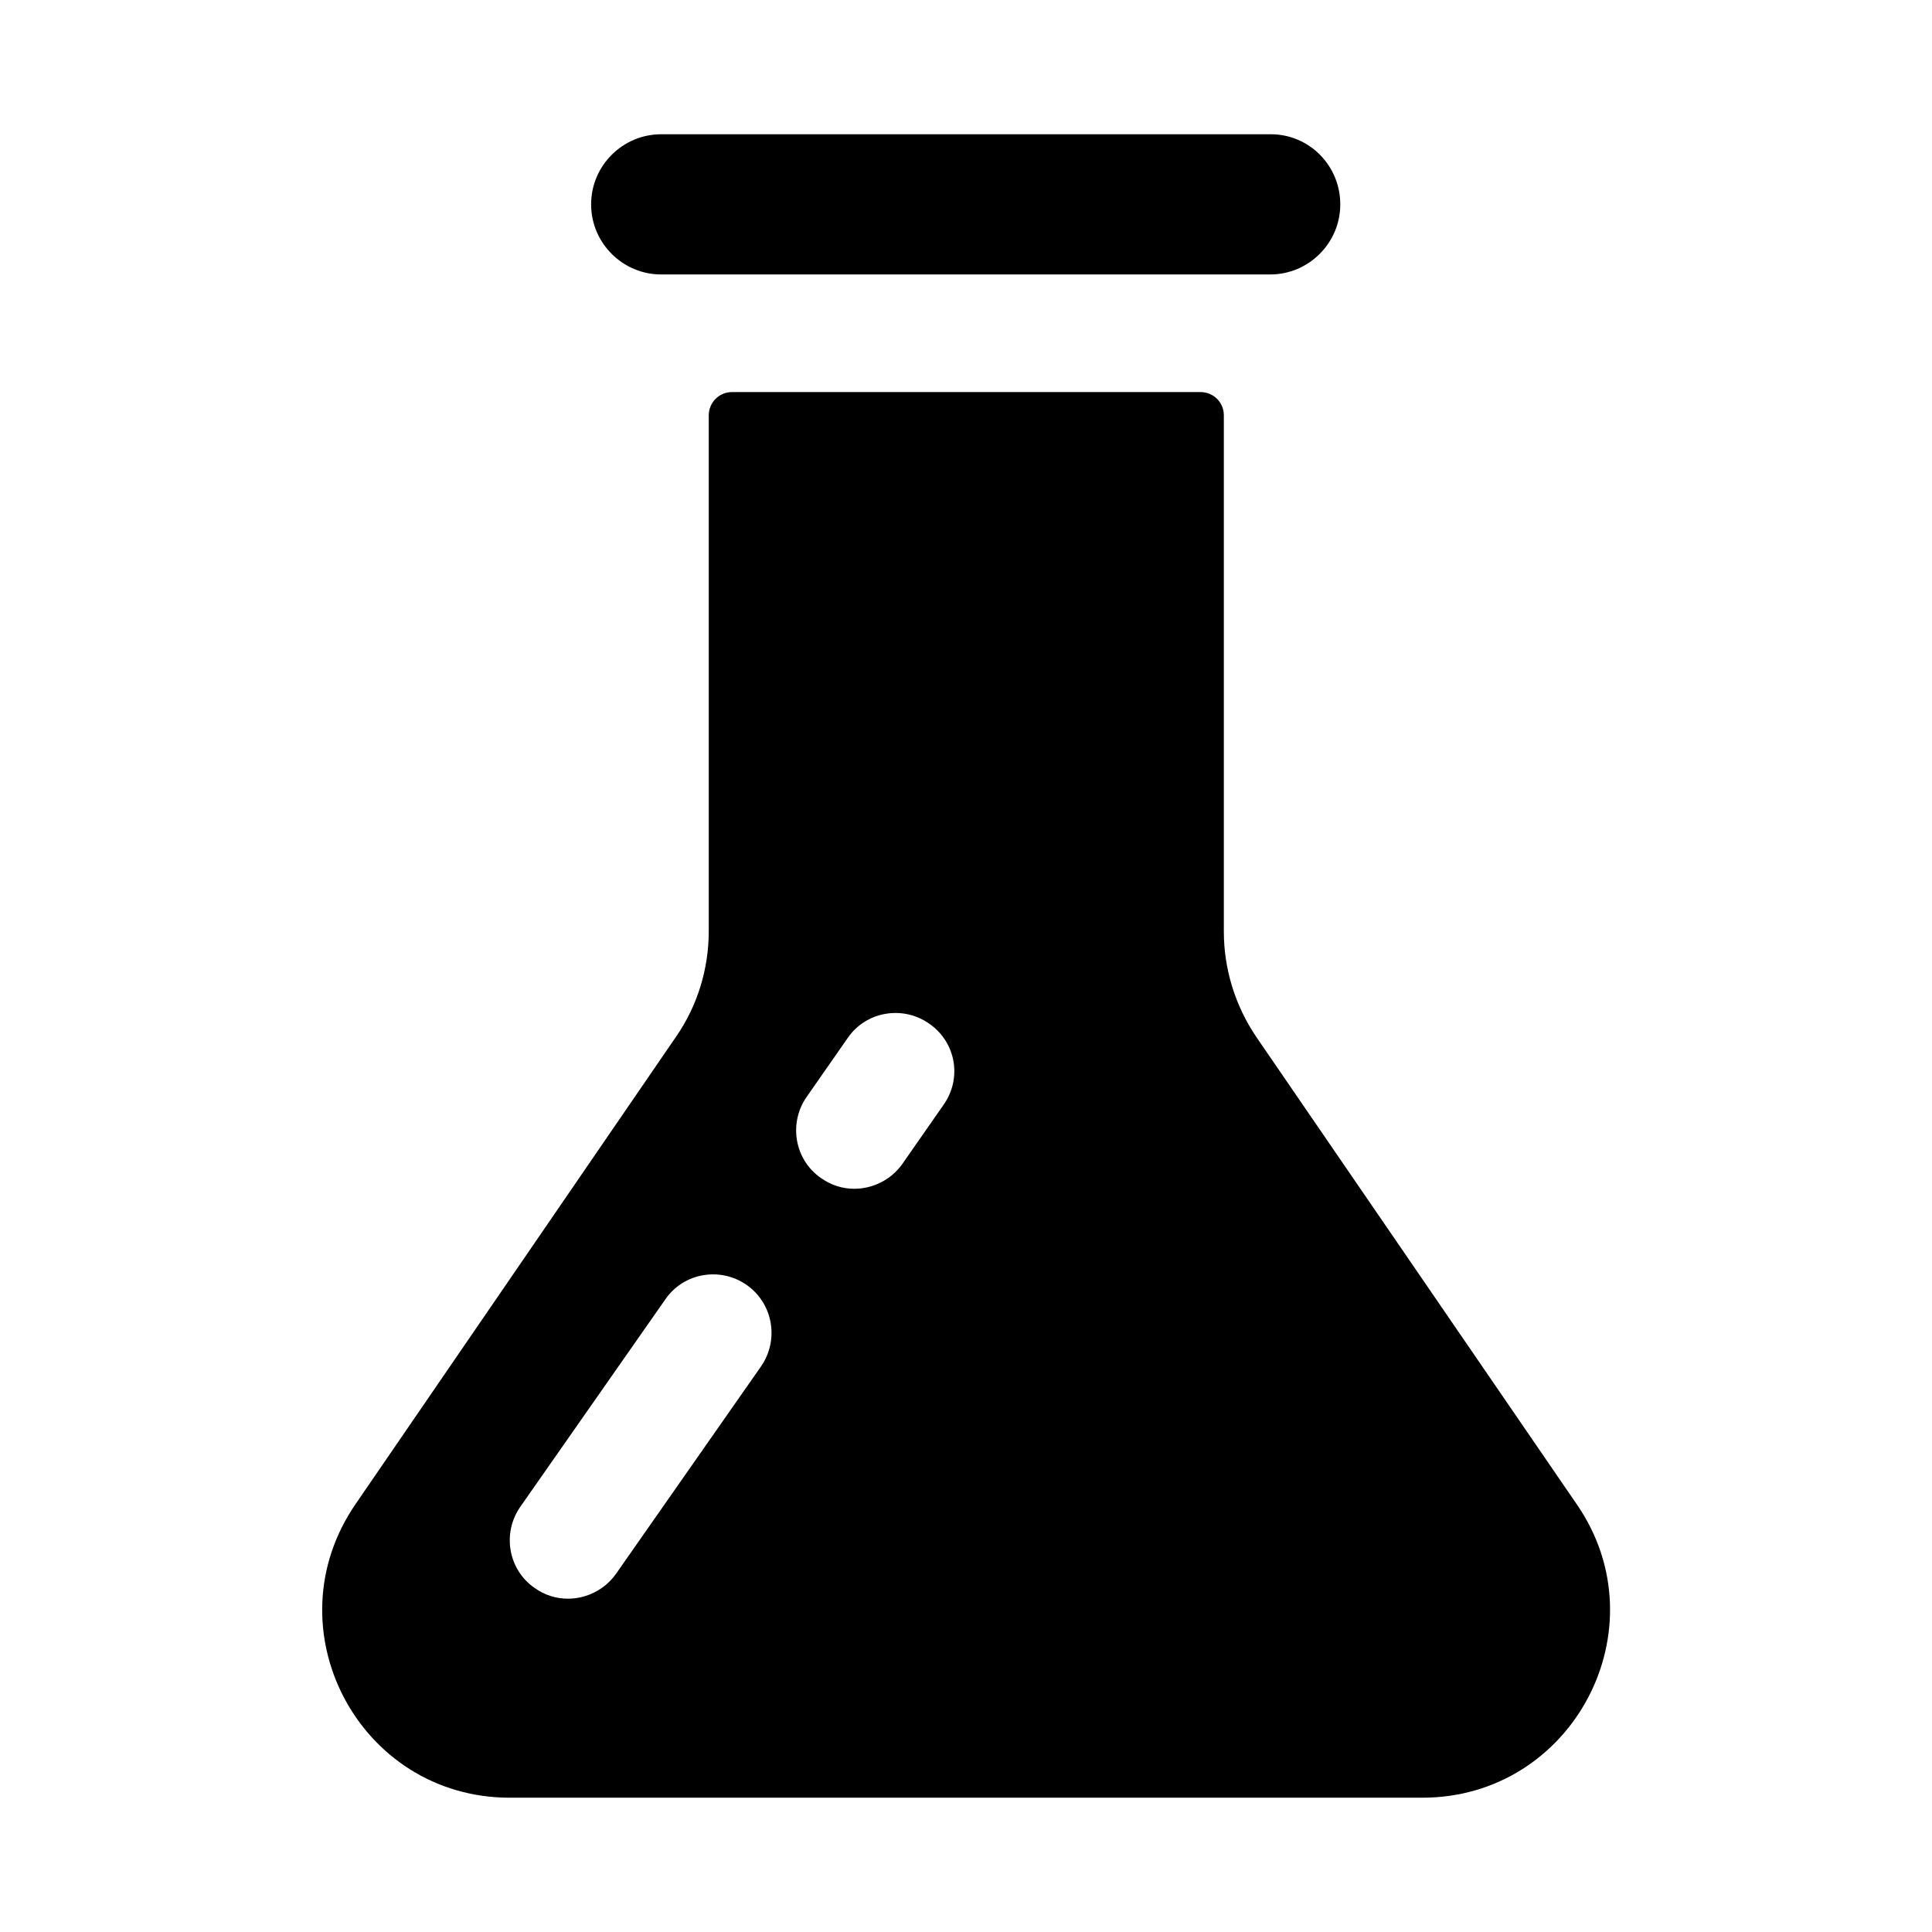 <?xml version="1.0" encoding="UTF-8"?>
<!-- Uploaded to: ICON Repo, www.iconrepo.com, Generator: ICON Repo Mixer Tools -->
<svg fill="#000000" width="800px" height="800px" version="1.1" viewBox="144 144 512 512" xmlns="http://www.w3.org/2000/svg">
 <g>
  <path d="m480.77 179.58h-161.54c-10.234 0-18.578 8.344-18.578 18.578s8.344 18.578 18.578 18.578h161.38c10.234 0 18.578-8.344 18.578-18.578 0.004-10.234-8.184-18.578-18.418-18.578z"/>
  <path d="m561.85 542.64-84.859-123.75c-5.668-8.344-8.66-18.105-8.66-28.023v-136.82c0-3.465-2.832-6.141-6.141-6.141h-124.22c-3.465 0-6.141 2.832-6.141 6.141v136.66c0 10.078-2.992 19.836-8.66 28.023l-84.859 123.75c-22.832 33.059 0.785 77.93 40.777 77.93h241.83c39.988 0 63.605-44.871 40.934-77.773zm-216.17-36.527-38.414 54.945c-2.992 4.25-7.871 6.613-12.754 6.613-3.148 0-6.141-0.945-8.816-2.832-7.086-4.879-8.66-14.641-3.777-21.57l38.414-54.945c4.879-7.086 14.641-8.66 21.57-3.777 6.93 4.879 8.66 14.48 3.777 21.566zm48.336-69.273-10.863 15.586c-2.992 4.25-7.871 6.613-12.754 6.613-3.148 0-6.141-0.945-8.816-2.832-7.086-4.879-8.66-14.641-3.777-21.57l10.863-15.586c4.879-7.086 14.641-8.66 21.57-3.777 7.082 4.879 8.816 14.48 3.777 21.566z"/>
 </g>
</svg>